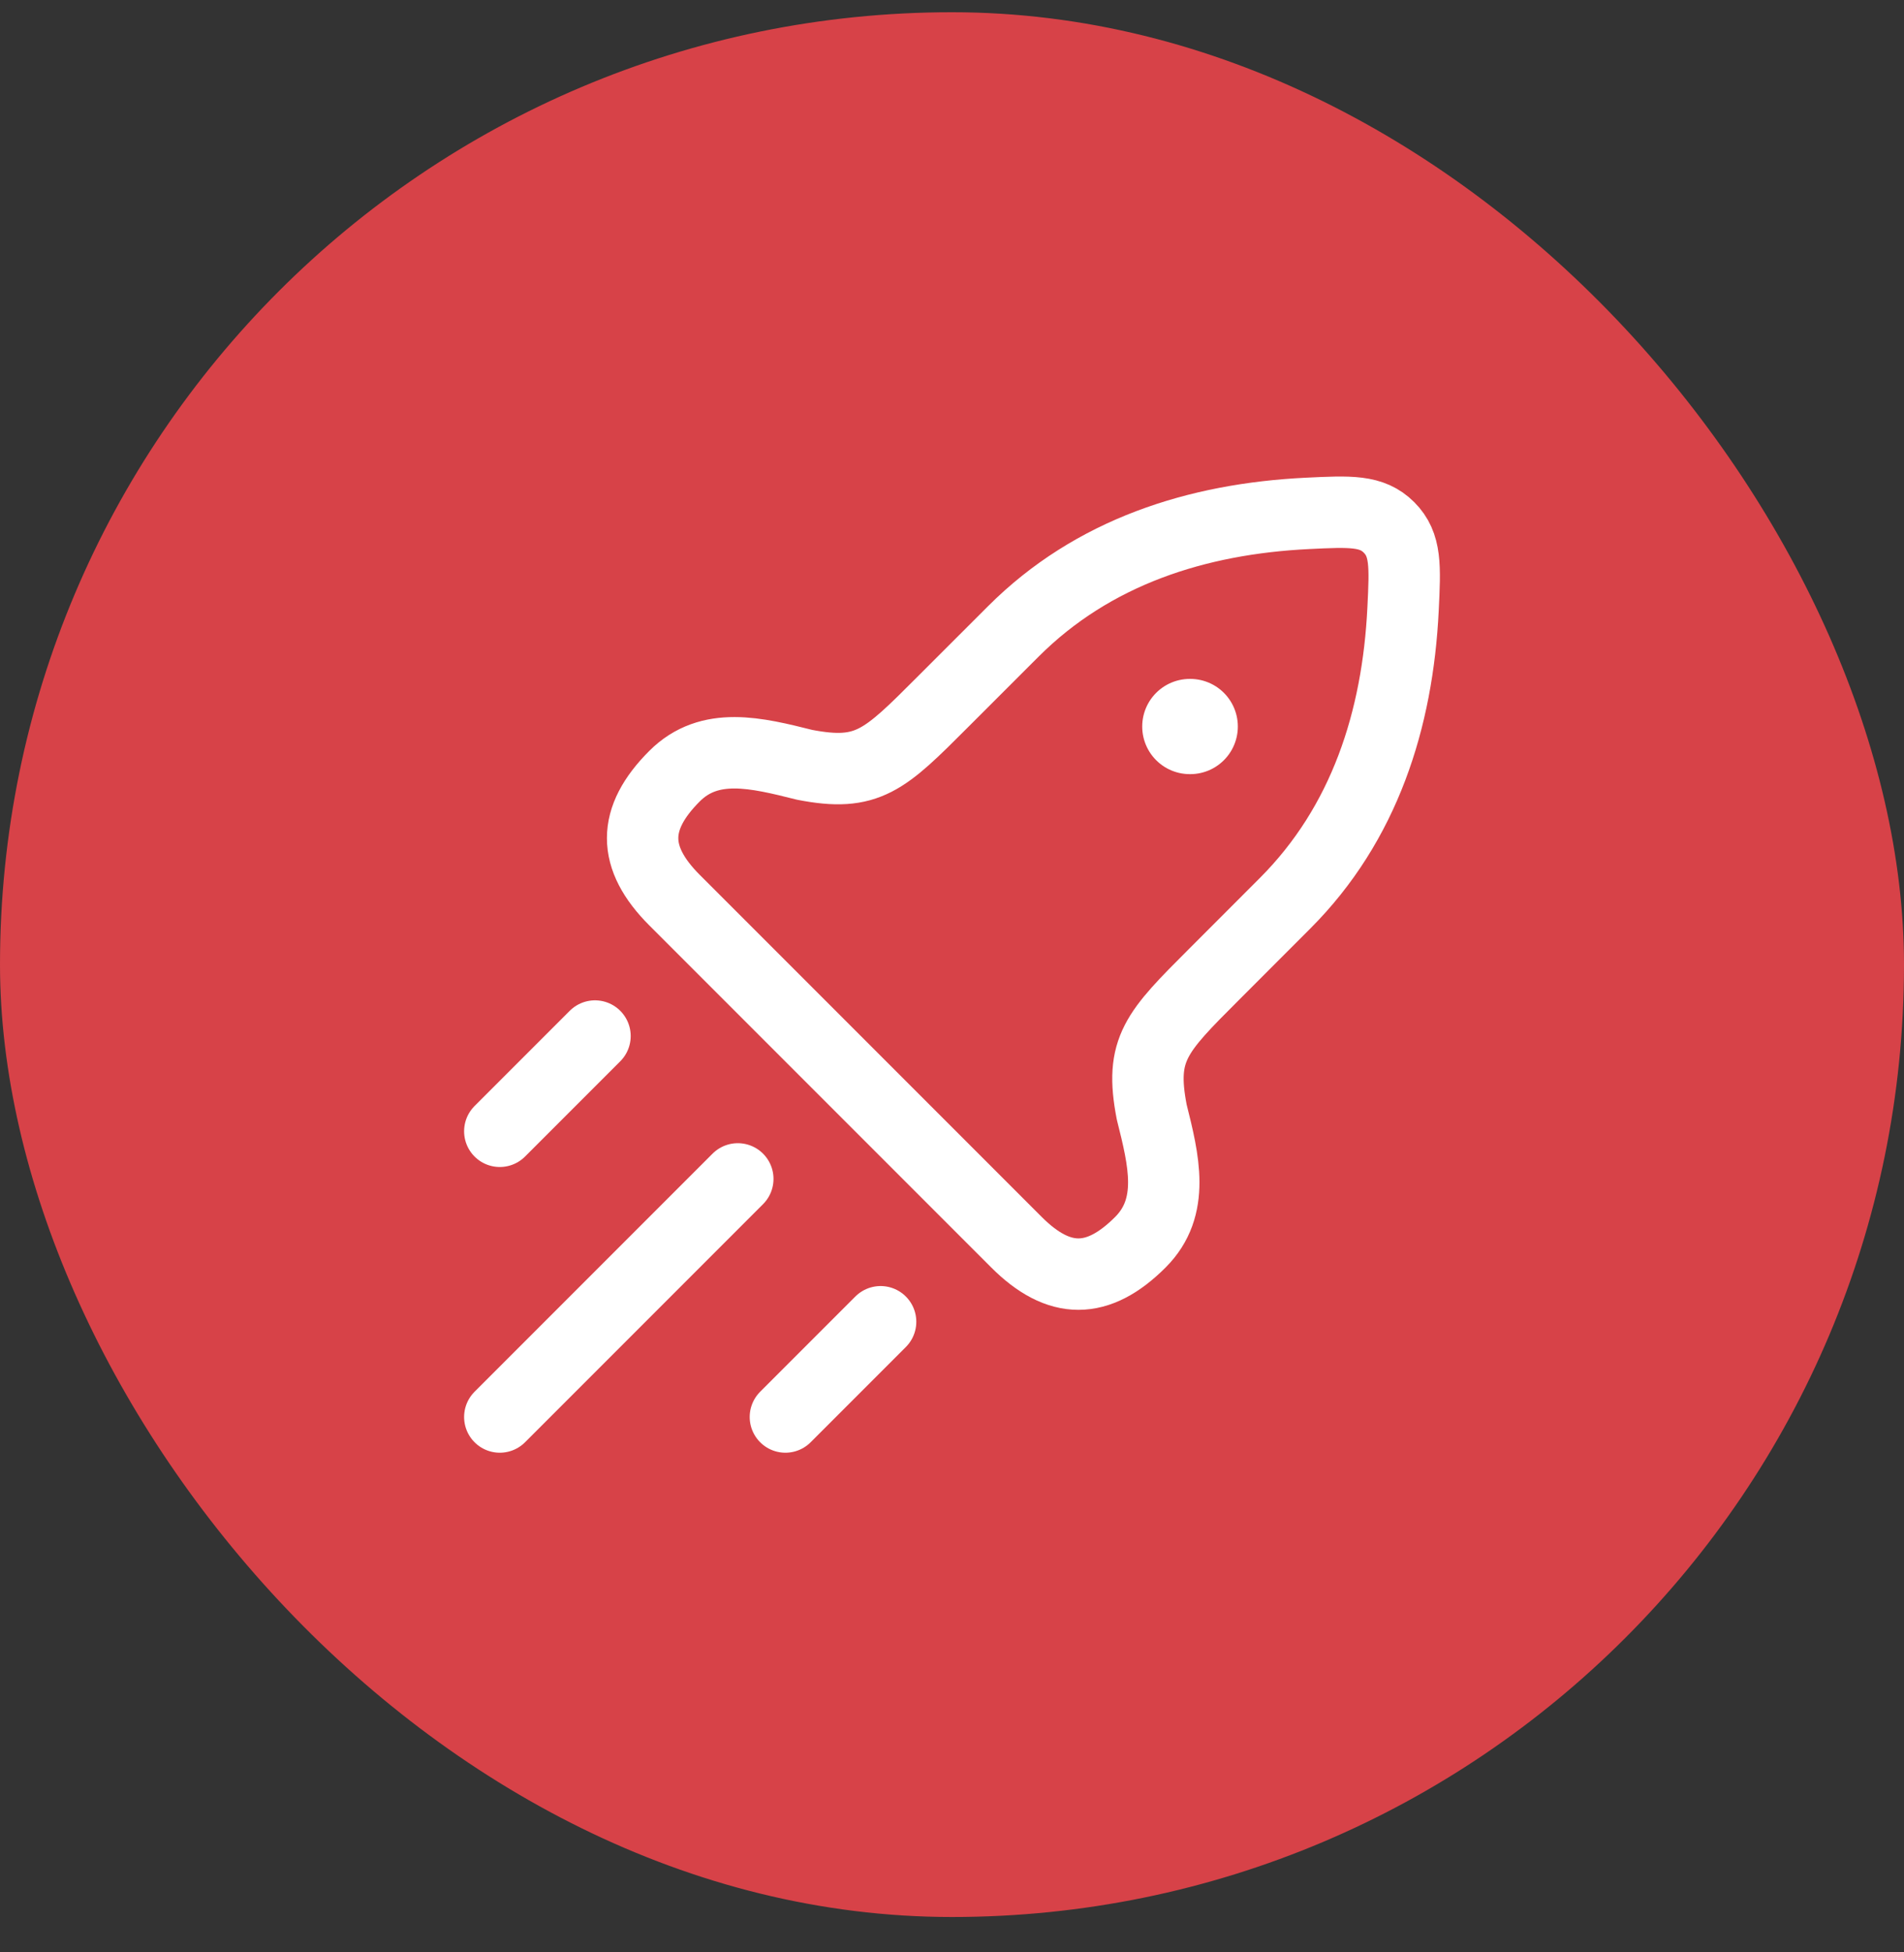 <svg width="40" height="41" viewBox="0 0 40 41" fill="none" xmlns="http://www.w3.org/2000/svg">
<rect x="0" y="0" width="40" height="41" fill="#333333" stroke="none"/>
<rect y="0.257" width="40" height="40" rx="20" fill="#D74248"/>
<path d="M19.801 14.746L21.287 13.261C22.96 11.588 25.149 10.894 27.467 10.781C28.369 10.737 28.819 10.715 29.181 11.076C29.542 11.438 29.52 11.888 29.476 12.79C29.363 15.107 28.669 17.297 26.996 18.97L25.511 20.456C24.287 21.679 23.939 22.027 24.196 23.354C24.45 24.367 24.695 25.349 23.958 26.086C23.064 26.98 22.248 26.98 21.354 26.086L14.171 18.903C13.277 18.009 13.277 17.193 14.171 16.299C14.908 15.562 15.889 15.807 16.903 16.061C18.23 16.318 18.578 15.97 19.801 14.746Z" stroke="white" stroke-width="1.5" stroke-linejoin="round"/>
<path d="M24.996 15.257H25.005" stroke="white" stroke-width="2" stroke-linecap="round" stroke-linejoin="round"/>
<path d="M10.5 29.757L15.5 24.757" stroke="white" stroke-width="1.5" stroke-linecap="round"/>
<path d="M16.5 29.757L18.5 27.757" stroke="white" stroke-width="1.5" stroke-linecap="round"/>
<path d="M10.5 23.757L12.5 21.757" stroke="white" stroke-width="1.5" stroke-linecap="round"/>
</svg>

